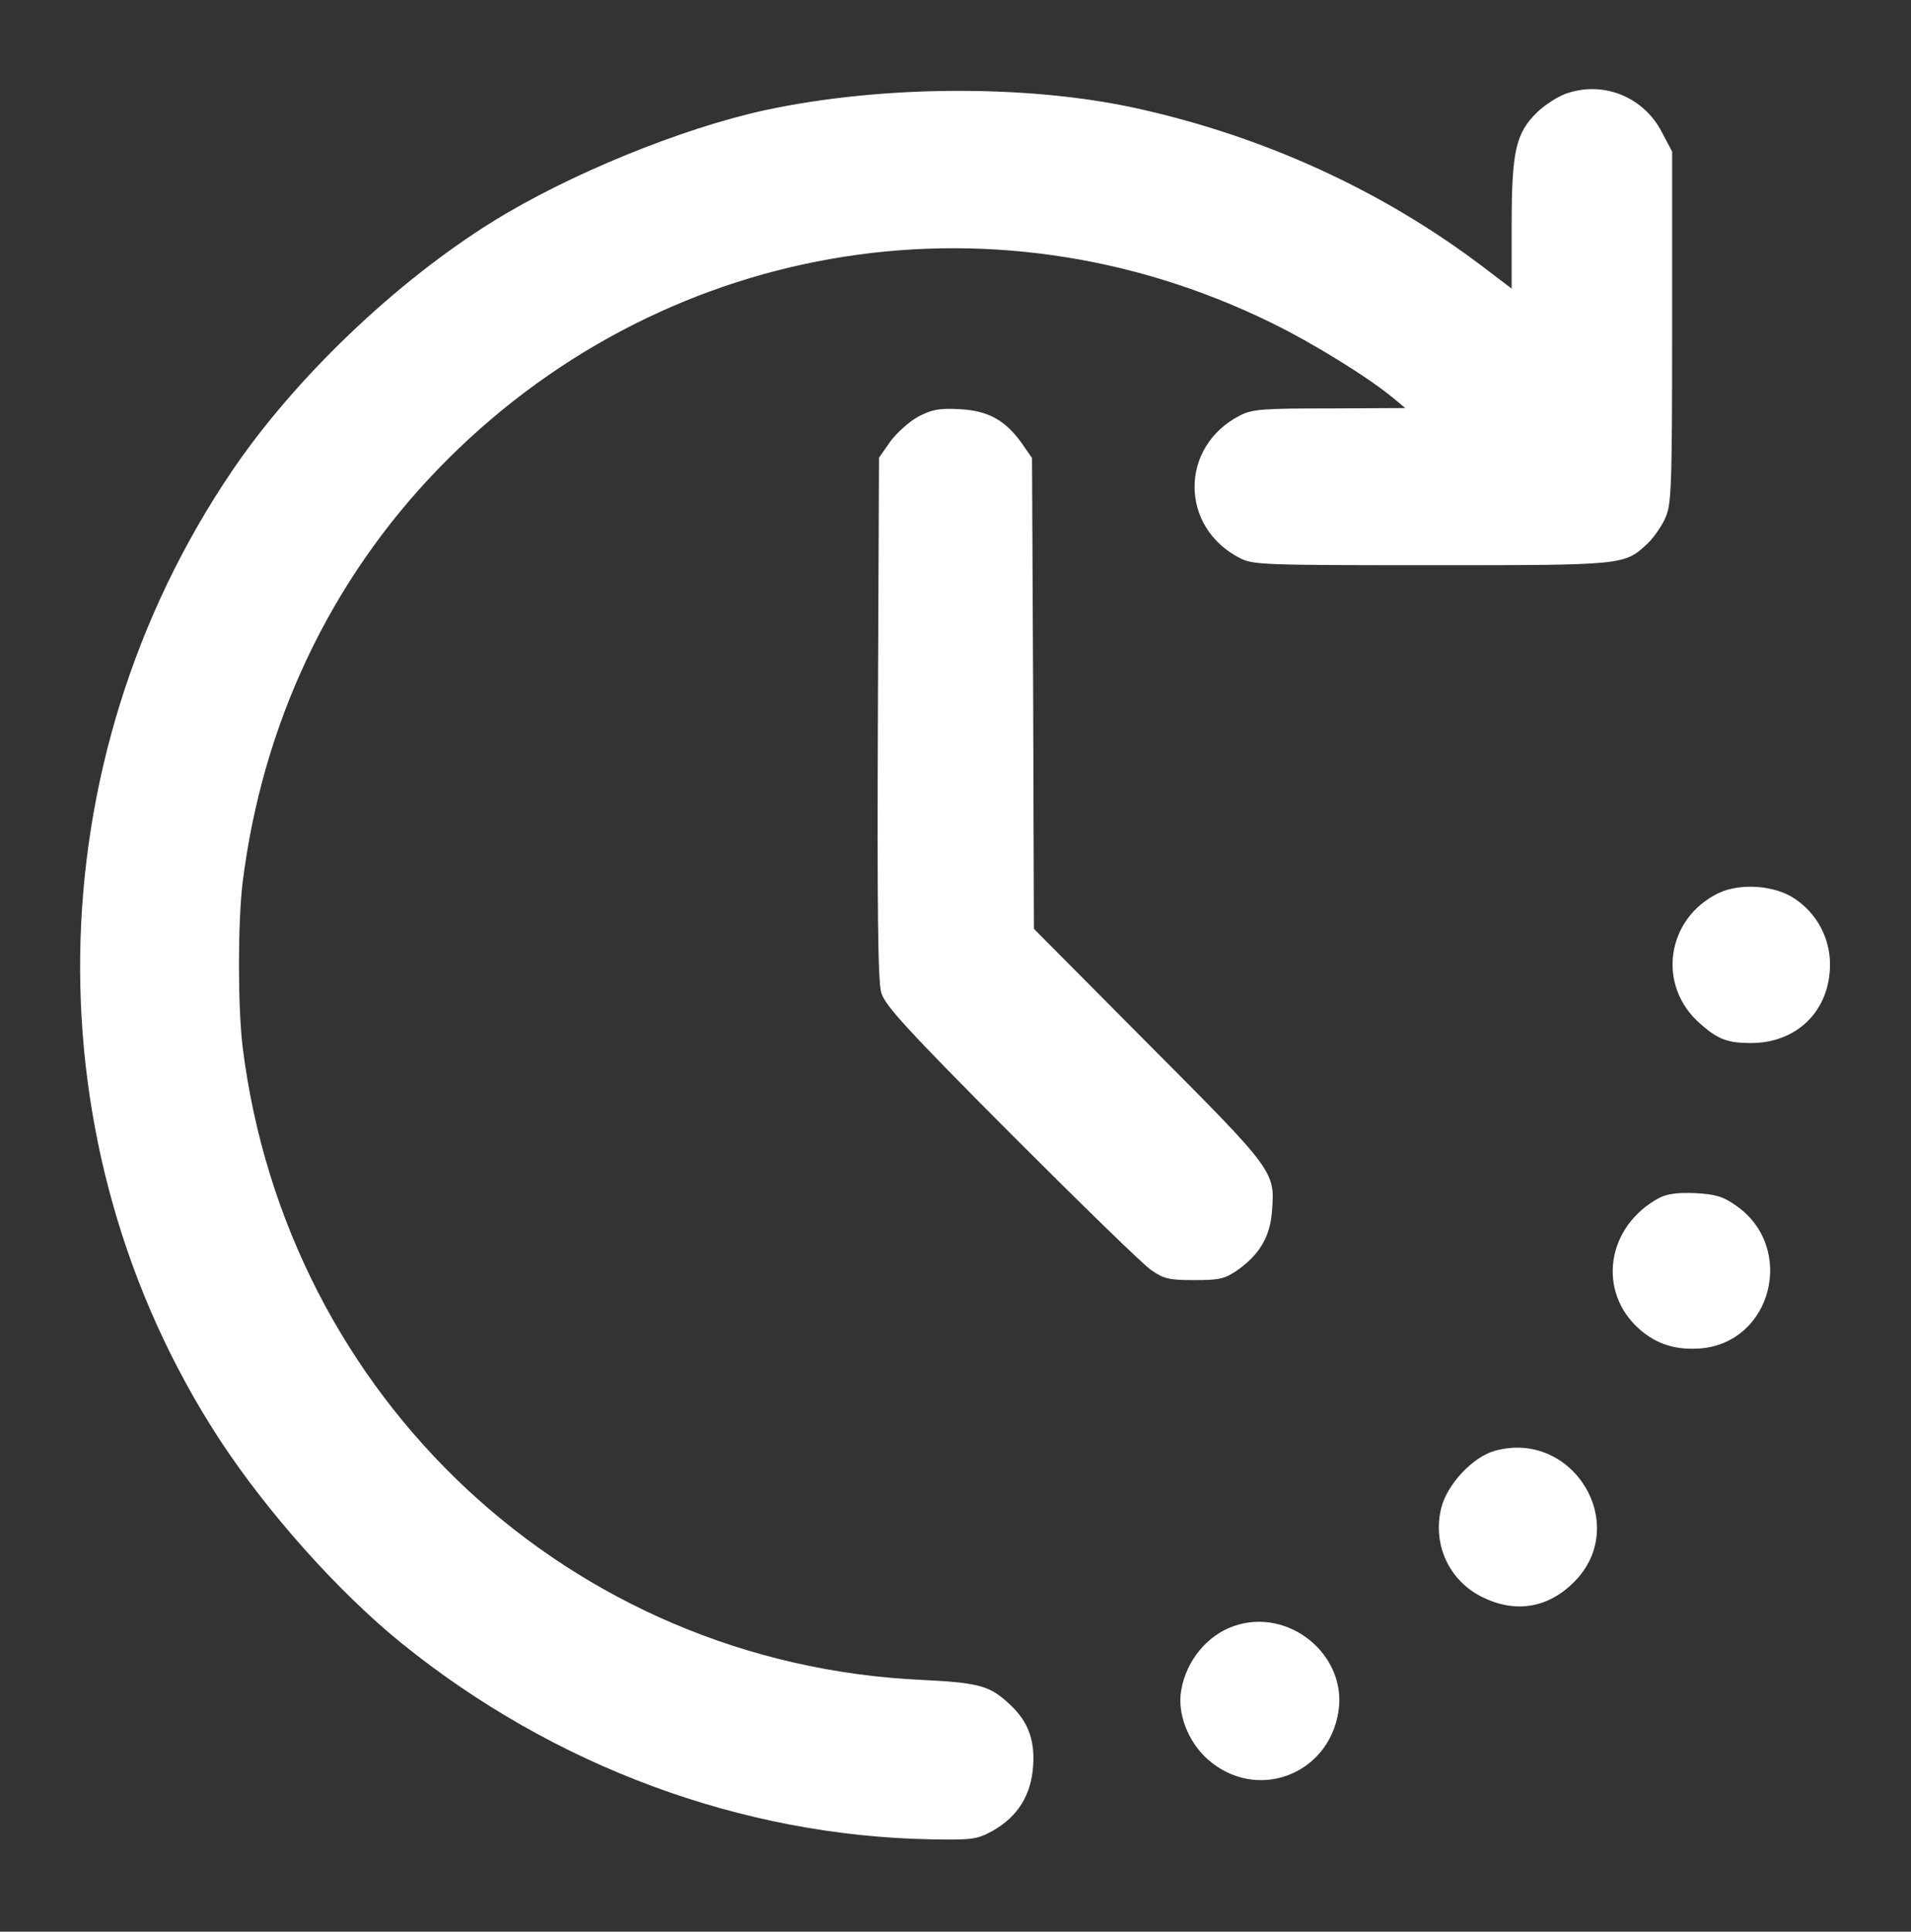<svg width="94" height="95" viewBox="0 0 94 95" fill="none" xmlns="http://www.w3.org/2000/svg">
<rect x="0" y="0" width="94" height="95" fill="#333333" stroke="none"/>
<path d="M77.128 4.573C76.688 4.701 76.008 5.142 75.604 5.527C74.558 6.556 74.356 7.437 74.356 11.109V14.193L72.832 13.036C67.93 9.346 62.147 6.702 55.905 5.325C50.562 4.15 43.365 4.187 37.637 5.417C33.506 6.317 27.98 8.575 24.253 10.888C19.461 13.863 14.523 18.581 11.42 23.152C1.689 37.509 1.432 56.383 10.777 70.758C13.127 74.357 16.634 78.286 19.737 80.801C27.246 86.878 36.499 90.293 45.807 90.458C47.845 90.495 48.065 90.458 48.836 90.036C50.066 89.338 50.727 88.273 50.819 86.841C50.911 85.483 50.525 84.546 49.497 83.665C48.634 82.894 48.029 82.747 45.348 82.618C28.072 81.829 14.082 68.775 11.934 51.481C11.695 49.48 11.695 45.404 11.934 43.403C12.907 35.6 16.23 28.568 21.554 23.061C32.313 11.935 48.616 9.052 62.514 15.864C64.589 16.873 67.343 18.581 68.573 19.609L69.124 20.068L65.397 20.086C62.11 20.086 61.596 20.123 60.99 20.435C58.016 21.959 58.016 25.925 60.99 27.448C61.633 27.779 62.165 27.797 70.409 27.797C79.937 27.797 79.9 27.797 81.039 26.733C81.332 26.457 81.718 25.906 81.902 25.502C82.214 24.823 82.25 24.144 82.25 16.121V7.455L81.736 6.482C80.855 4.793 78.927 3.985 77.128 4.573Z" fill="white"/>
<path d="M45.165 20.49C44.706 20.747 44.1 21.298 43.788 21.72L43.237 22.509L43.182 35.288C43.145 44.577 43.182 48.286 43.347 48.818C43.512 49.424 44.614 50.636 49.718 55.758C53.114 59.155 56.217 62.184 56.621 62.459C57.245 62.9 57.521 62.955 58.751 62.955C59.981 62.955 60.238 62.9 60.88 62.459C61.964 61.688 62.478 60.807 62.569 59.559C62.716 57.612 62.716 57.594 56.529 51.389L50.856 45.679L50.819 34.112L50.764 22.528L50.269 21.812C49.461 20.673 48.616 20.196 47.203 20.123C46.193 20.068 45.844 20.141 45.165 20.49Z" fill="white"/>
<path d="M84.545 43.916C81.956 45.165 81.479 48.469 83.627 50.342C84.49 51.113 84.986 51.297 86.124 51.297C88.4 51.297 90.016 49.7 90.016 47.423C90.016 46.12 89.355 44.908 88.272 44.192C87.281 43.531 85.61 43.421 84.545 43.916Z" fill="white"/>
<path d="M81.608 58.917C79.019 60.312 78.542 63.525 80.653 65.379C81.498 66.114 82.434 66.407 83.646 66.316C87.171 66.022 88.346 61.359 85.408 59.302C84.766 58.843 84.398 58.733 83.388 58.678C82.507 58.642 81.993 58.715 81.608 58.917Z" fill="white"/>
<path d="M73.548 71.345C72.447 71.639 71.162 73.016 70.886 74.191C70.464 75.954 71.272 77.734 72.906 78.542C74.54 79.35 76.137 79.093 77.422 77.808C80.231 74.999 77.385 70.299 73.548 71.345Z" fill="white"/>
<path d="M60.678 79.974C59.375 80.433 58.365 81.663 58.108 83.095C57.888 84.252 58.438 85.665 59.411 86.528C61.78 88.621 65.341 87.318 65.837 84.178C66.278 81.388 63.377 79.019 60.678 79.974Z" fill="white"/>
</svg>
